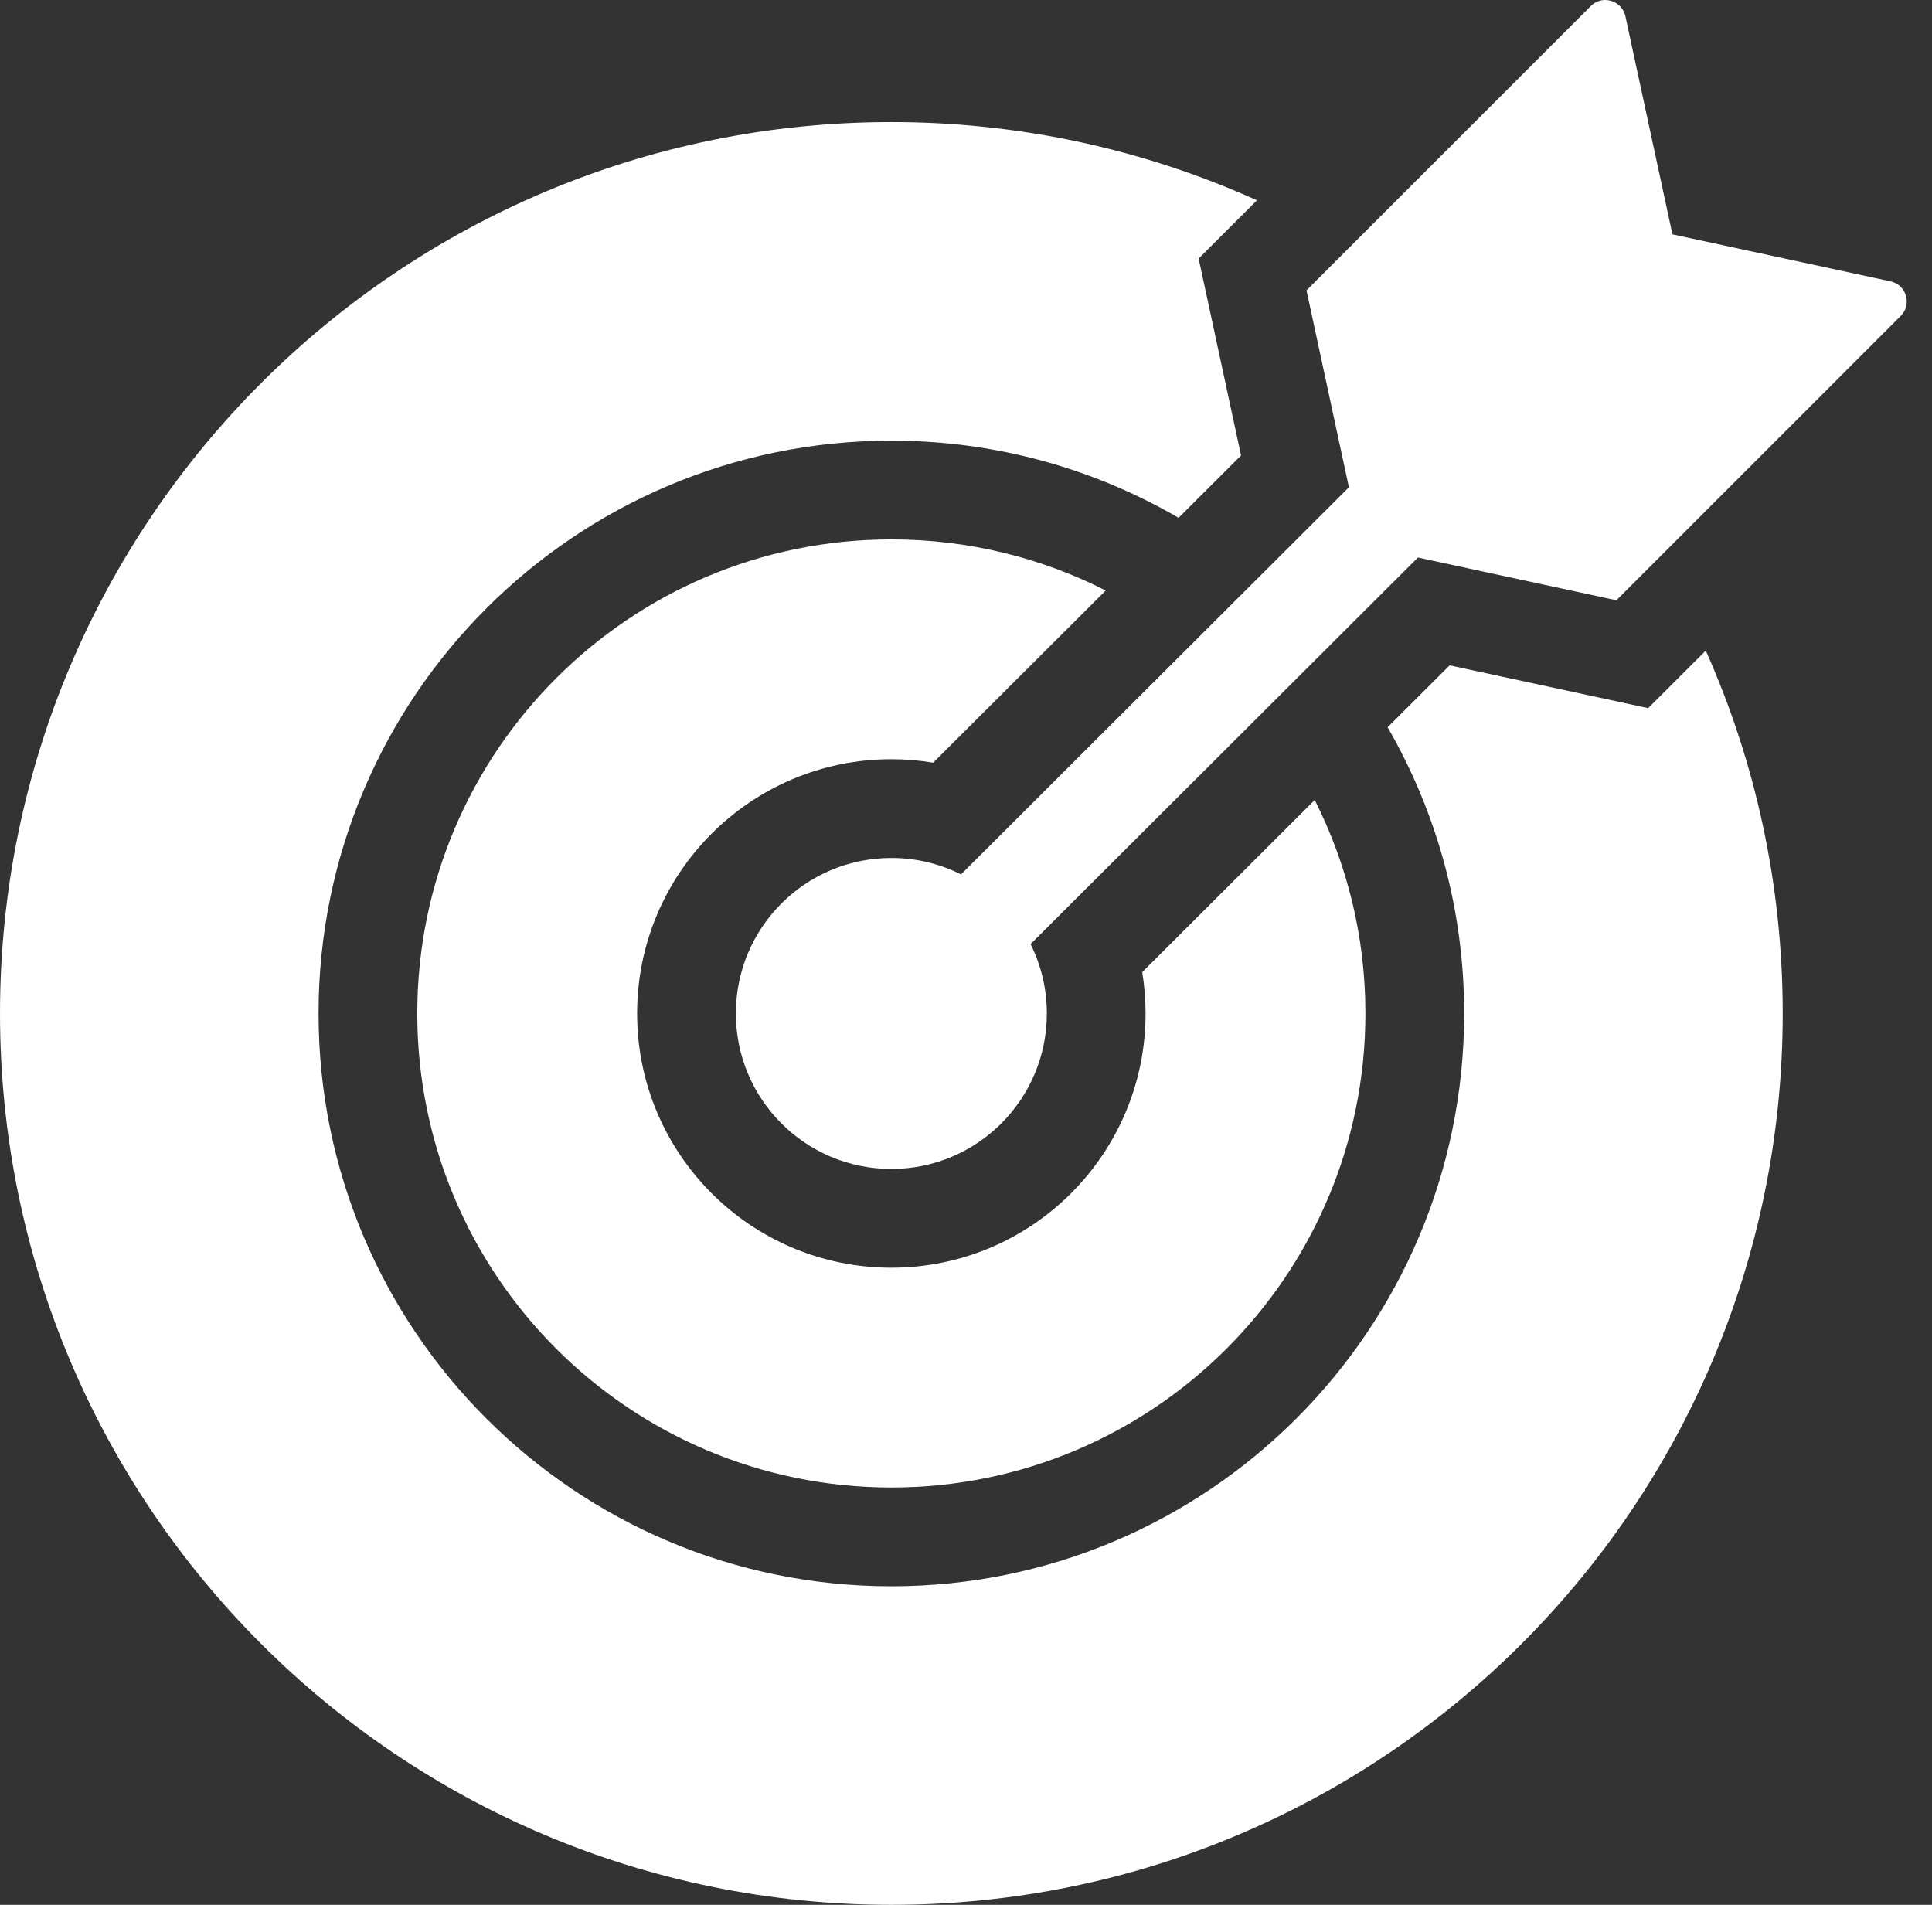 <svg width="71" height="70" viewBox="0 0 71 70" fill="none" xmlns="http://www.w3.org/2000/svg">
<rect x="0" y="0" width="71" height="70" fill="#333333" stroke="none"/>
<path fill-rule="evenodd" clip-rule="evenodd" d="M32.757 4.486C37.545 4.486 42.093 5.514 46.193 7.361L44.049 9.502L45.608 16.737L43.312 19.028C40.209 17.226 36.604 16.193 32.757 16.193C21.131 16.193 11.707 25.617 11.707 37.243C11.707 48.869 21.131 58.293 32.757 58.293C44.382 58.293 53.807 48.869 53.807 37.243C53.807 33.412 52.783 29.82 50.994 26.726L53.274 24.451L60.57 26.023L62.686 23.909C64.504 27.982 65.514 32.495 65.514 37.243C65.514 55.334 50.848 70 32.757 70C14.666 70 0 55.334 0 37.243C0 19.152 14.666 4.486 32.757 4.486ZM32.757 31.529C29.6 31.529 27.043 34.086 27.043 37.243C27.043 40.4 29.6 42.957 32.757 42.957C35.914 42.957 38.471 40.4 38.471 37.243C38.472 36.358 38.267 35.485 37.873 34.694L52.108 20.488L59.402 22.059L69.849 11.612C70.05 11.411 70.12 11.136 70.04 10.864C69.959 10.591 69.752 10.399 69.474 10.339L61.461 8.612L59.733 0.598C59.673 0.321 59.48 0.113 59.208 0.033C58.935 -0.048 58.661 0.022 58.46 0.223L48.013 10.671L49.572 17.907L35.317 32.133C34.523 31.734 33.646 31.527 32.757 31.529ZM32.757 19.822C23.135 19.822 15.335 27.622 15.335 37.243C15.335 46.865 23.135 54.664 32.757 54.664C42.378 54.664 50.178 46.865 50.178 37.243C50.178 34.421 49.507 31.756 48.315 29.399L41.976 35.725C42.058 36.227 42.099 36.734 42.099 37.243C42.099 42.403 37.916 46.586 32.757 46.586C27.597 46.586 23.414 42.403 23.414 37.243C23.414 32.083 27.597 27.9 32.757 27.9C33.281 27.9 33.794 27.944 34.294 28.027L40.634 21.701C38.269 20.499 35.592 19.822 32.757 19.822Z" fill="#fff"/>
</svg>
